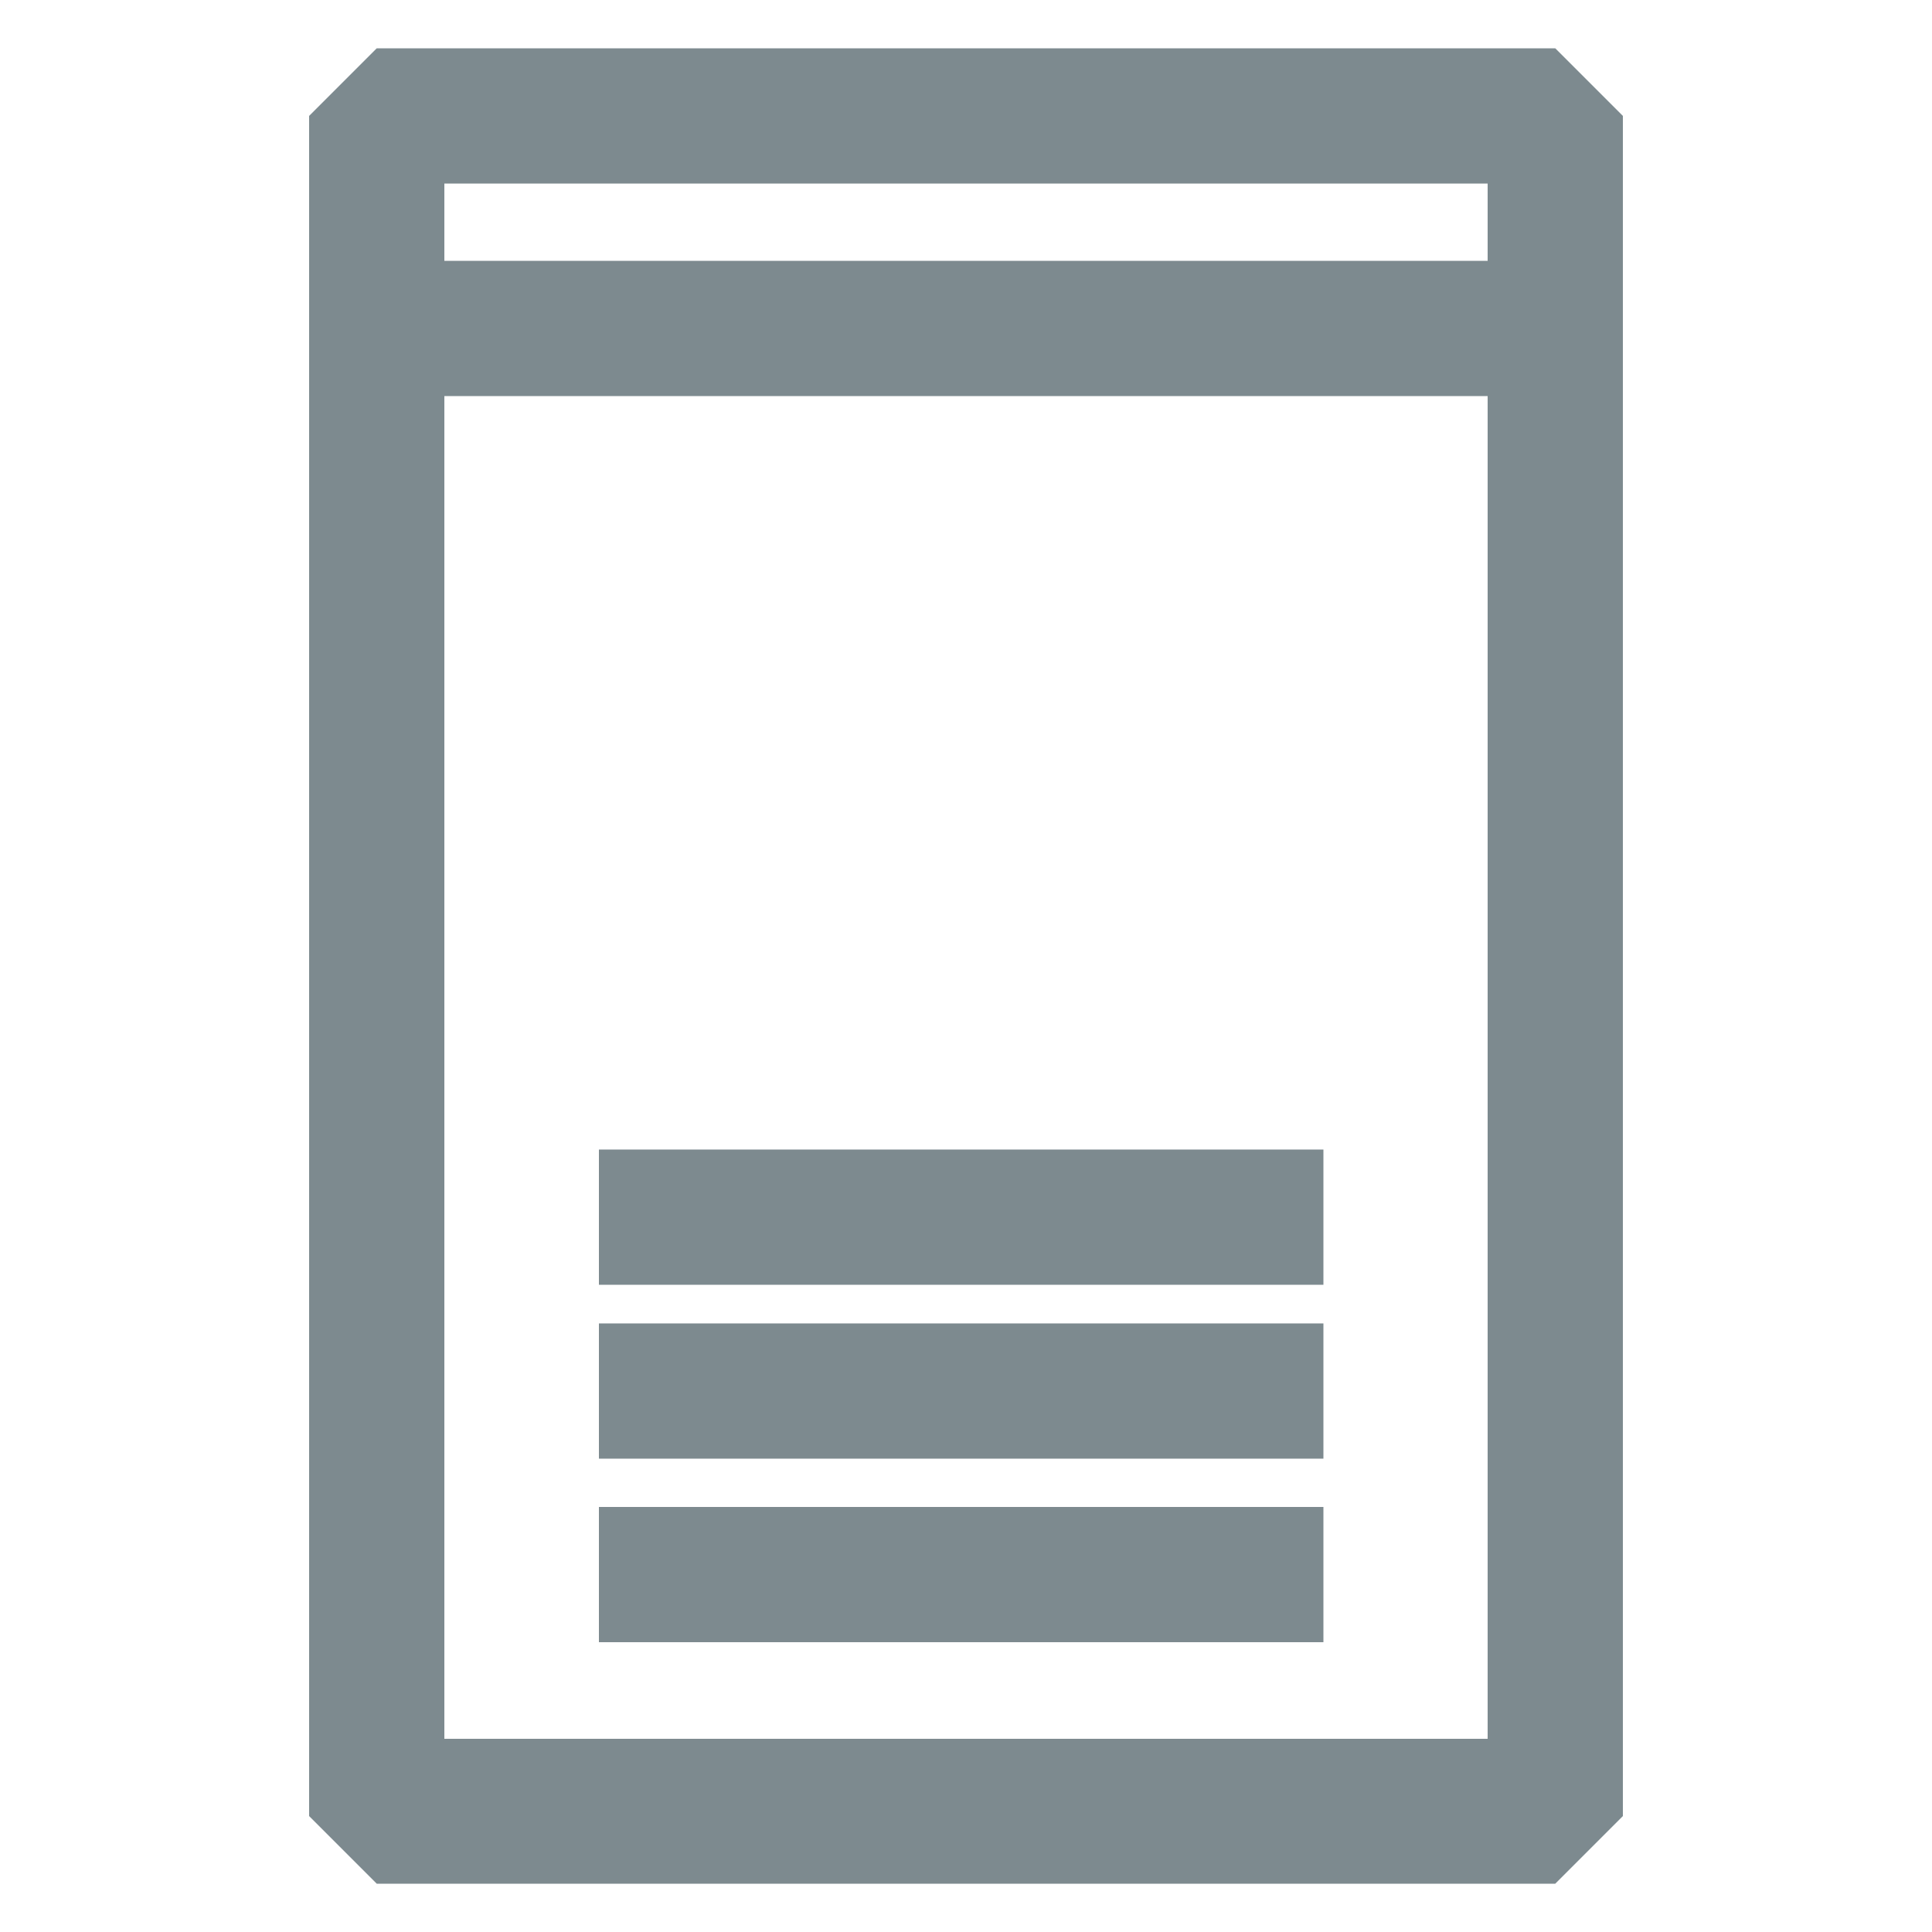<?xml version="1.0" encoding="utf-8"?>
<svg xmlns="http://www.w3.org/2000/svg" data-name="Слой_1" id="__1" version="1.1" viewBox="0 0 20 20">
  
  <defs>
    <style>
      .st0 {
        mask: url(#mask);
      }

      .st1 {
        fill: none;
        isolation: isolate;
        opacity: .7;
        stroke: #7d8a8f;
        stroke-linejoin: bevel;
        stroke-width: 1.7px;
      }

      .st2 {
        fill: #7d8a8f;
      }

      .st3 {
        fill: #fff;
      }
    </style>
    <mask height="24.7" id="mask" maskUnits="userSpaceOnUse" width="21.9" x="244.4" y="-2.5">
      <g id="path-31-outside-1_677_16623">
        <rect class="st3" height="24.7" width="21.9" x="244.4" y="-2.5"/>
        <path d="M257.1,3.9c-.4.4-.3,1-.4,1.5l-2.9-3.1-1.1-1.1c-.4-.4-1-.5-1.6-.3-.3.1-.6.3-.8.6,0,0,0,.1,0,.2,0,0,0,.1,0,.2-.1,0-.3-.1-.5-.2,0,0,0,0,0,0-.2,0-.4,0-.6,0,0,0,0,0,0,0,0,0,0,0,0,0-.7.2-1.2.9-1,1.7,0,0,0,.2,0,.3,0,.1.2.3.2.4-.2,0-.4.2-.6.3-.3.3-.5.8-.5,1.3,0,.4.2.6.4.9.2.2.4.4.6.7.1.1.3.3.4.4-.8.3-1.2,1.1-1,1.9.1.3.2.5.4.7,1,1.1,2.1,2.3,3.2,3.4.7.8,1.4,1.2,2.4,1.6.6.2,1.5.3,2,.8.2.1.3.3.4.5,0,.3,0,.6.2.8.7.6,1.3,1.5,1.9,2.1.3.2.7.3,1,.1,1.7-1.5,3.3-3.1,4.9-4.6.2-.3.2-.7,0-1-.6-.6-1.2-1.4-1.8-2-.3-.3-.6-.4-.9-.3-.2-.2-.5-.5-.6-.7,0-.1,0-.3-.1-.5-.4-1.9-.7-3.8-1.1-5.6,0-.1,0-.3,0-.4-.4-1.1-1.7-1.4-2.5-.5ZM262.2,13.1l-2.3,2.2c-.3.4.2.9.6.7l2.3-2.2.6.6-4.6,4.3-1.8-1.9,4.6-4.3.6.6ZM258.7,4.6c0,0,0,.2,0,.3.5,2.1.7,4.3,1.2,6.4.2.4.5.6.7.9l-.2.2h0s-.6.5-.6.5l-3.1,2.9c-.4-.4-.8-.7-1.3-.9-1.4-.5-2.2-.5-3.3-1.6-1.2-1.2-2.3-2.5-3.5-3.8-.4-.7.4-1.4,1-.8.2.2.5.4.7.7,0,0,0,0,0,0,.5.5,1,1,1.5,1.5.5.3,1-.2.6-.7l-1.2-1.3h0s-2.3-2.5-2.3-2.5l-.6-.7c-.1-.3,0-.6,0-.7.1-.1.3-.2.5-.2.3,0,.4.2.6.3.8.8,1.6,1.7,2.3,2.5.5.5,1,1,1.5,1.5.5.3,1-.2.6-.7l-1.5-1.6-3.3-3.5c-.3-.4,0-.8.3-1,0,0,0,0,0,0,0,0,0,0,0,0,0,0,0,0,0,0,.2,0,.3,0,.5,0,0,0,0,0,0,0,0,0,0,0,.1,0,.2.2.3.3.5.5,0,0,0,0,0,0,.2.2.5.5.7.7,1.2,1.3,2.4,2.6,3.6,3.8.5.3,1-.2.6-.7l-3.9-4.1-.4-.4s0,0,0,0h0c0,0,0-.1,0-.2,0,0,0,0,0,0,0-.2,0-.4.2-.5,0,0,0,0,0,0,.2-.2.5-.2.8,0,.4.4.7.8,1.1,1.1,1.2,1.3,2.4,2.6,3.6,3.8.2.2.4.5.8.3.2,0,.3-.3.2-.5,0-.1-.2-.2-.2-.3,0,0,.2-1.4.2-1.6.1-.5.8-.5,1,0Z"/>
      </g>
    </mask>
  </defs>
  <path class="st1" d="M236.7,15.9v1.9h-10.1v-1.9M236.7,15.9l4.2-6-3.2-4.8-2.6-1.1-1.1-1.6h-2.4M236.7,15.9v-6l-1.6-2-3.4-1.1M226.6,15.9l-3.7-6,3.2-4.8,2.1-1.1,1.1-1.6h2.4M226.6,15.9v-6l1.6-2,3.4-1.1M231.6,2.4v4.2"/>
  <path class="st2" d="M208.8,18.9l-3.9-1.8-.3-.9,4.3-9.7-.4-2.4h.6c0-.1-.6-.4-.6-.4l1.1-2.2.9-.3,6.8,3.1.3.9-1.2,2.2-.6-.3.3.6-2.1,1.3-4.4,9.5-.9.3ZM206.1,16.2l2.7,1.2,3.9-8.5-2.8-1.3-3.8,8.6ZM210.2,6.3l3.3,1.6.9-.6-4.5-2,.2,1ZM209.6,6.7h0ZM210,3.8l5.6,2.5.5-1-5.6-2.5-.5,1.1ZM210.5,11.5l-1.2-.5,1-2.2,1.2.5-1,2.2Z"/>
  <path class="st2" d="M184.3,10.2l.2-.3v-.6s-1.4-2.9-1.4-2.9v-.2c-.1,0-1.7-1.7-1.7-1.7l-.3-.2h-.1s-.7-.9-.7-.9l-.5-.2-1.6.2-.4.2h0s-1.8-3.2-1.8-3.2l-.9-.2-5.1,3-.2.9,4.2,7.3v.3s-1.8,6.9-1.8,6.9l.6.8h6.7l.6-.5,1.4-5.4h1.4c0,0,.4-.3.4-.3l1.3-1.4.2-.6-.2-1ZM180.6,4.9h0s0,0,0,0h0ZM180.7,5.7l1.3,1.4,1.2,2.5h-.8c0,0-1.5-.7-1.5-.7l-.6-1.1v-1.6s.4-.5.4-.5ZM174.9,11.9v-.8s0-.4,0-.4l2.8-1.6.6.6v.7c.1,0-3.5,2.1-3.5,2.1v-.6ZM170.9,4.1l4-2.4,1.8,3.1-.4.5v.5c-.1,0,.2,1.9.2,1.9l.2.3h.2c0,.1-2.7,1.7-2.7,1.7l-3.3-5.7ZM178.7,18.1h-5.4l1-3.7,4.6-2.7v.2c0,0,.3.4.3.4l.9.7-1.3,5.1ZM182.2,12.1h-1.2c0,0-1-.7-1-.7v-.4c0,0,0,0,0,0h0c0-.1-.4-1.7-.4-1.7l-.2-.3-1.7-1.7-.3-1.4,1-1.2h1.1c0,0,.3.2.3.2l-.6.6-.2.4v2s.1.3.1.3l.8,1.4.2.2,1.8,1h.4c0,0,.8,0,.8,0v.3c0,0-.8,1-.8,1Z"/>
  <g>
    <path class="st2" d="M16.1.5H3.9l-.7.7v17.6l.7.7h12.2l.7-.7V1.2l-.7-.7ZM15.4,1.9v.8H4.6v-.8h10.8ZM4.6,18.1V4.1h10.8v13.9H4.6Z"/>
    <rect class="st2" height="1.4" width="7.5" x="6.2" y="11.9"/>
    <rect class="st2" height="1.4" width="7.5" x="6.2" y="13.7"/>
    <rect class="st2" height="1.4" width="7.5" x="6.2" y="15.6"/>
  </g>
  <g>
    <path class="st2" d="M346.5,13h-7.2l-1.7-1.7v-5.6h1.3l-.6-3.3,3.1-.9,1.5,2.7,1.5-2.7,3.1.9-.6,3.3h1.3v5.6l-1.7,1.7ZM339.9,11.8h6.2l1-1v-3.9h-1.6l.7-3.6-1.1-.3-2.1,3.9-2.1-3.9-1.1.3.7,3.6h-1.6v3.9l1,1Z"/>
    <path class="st2" d="M336.1,8.7l-2.6-1.9v-.9c0,0,3.1-3,3.1-3l1,.5-.6,4.9-1,.4ZM334.8,6.2l1.2.9.3-2.2-1.4,1.3Z"/>
    <path class="st2" d="M350,8.7l-.9-.3-1.2-4.8,1-.6,3.7,2.9v1s-2.6,1.9-2.6,1.9ZM349.5,4.9l.5,2.3,1.2-.9-1.8-1.4Z"/>
    <path class="st2" d="M345.1,18.8h-4.1l-.6-.4-1.4-4.2.6-.8h7l.6.8-1.4,4.2-.6.4ZM341.5,17.6h3.2l1-3h-5.3l1,3Z"/>
  </g>
  <g>
    <path class="st2" d="M325.8,10.2s0,0,0,0h0c0,0,0,0,0,0,0-.1-.2-.3-.3-.4,0-.1-.2-.2-.3-.3l1.9-1.3h0c.2-.2.3-.4.3-.6,0-.2,0-.4-.2-.6-.1-.2-.3-.3-.4-.5h0c-.1-.2-.2-.3-.3-.4,0-.1-.1-.2-.1-.2,0,0,0-.1,0-.3,0-.2,0-.4,0-.6,0-.8,0-1.5-.5-2.2-.5-.9-1.4-1.5-2.4-1.6-1-.1-2,.2-2.8.8-1,.9-1.2,2-1.2,3v.9c0,.2-.2.4-.4.5,0,0-.1.1-.2.2-.1.1-.2.2-.3.3-.1.1-.3.4-.3.6,0,.2,0,.5.3.7l1.9,1.3s0,0-.1.2h0c0,.2-.1.2-.2.3,0,.1-.2.2-.2.3,0,0,0,0,0,.1,0,0,0,0,0,.1,0,.2,0,.4.3.5.2,0,.4,0,.6-.1,0,0,.3-.3.5-.5,0-.1.2-.2.3-.3,0,0,.1-.2.2-.2,0-.2.1-.4,0-.6,0-.2-.2-.3-.3-.5h0c-.3-.2-.6-.5-.9-.7h0c-.3-.2-.6-.4-.8-.6,0-.1.2-.2.3-.3h0c0-.2.2-.3.3-.4.2-.2.4-.5.5-1,0-.3,0-.6,0-.8,0,0,0-.1,0-.2,0-.3,0-.7.1-1,.1-.4.3-.7.6-1,0,0,0,0,0,0,0,0,0,0,.2,0,0,0,.2-.2.3-.2,0,0,0,0,0,0,0,0,0,0,.1-.1.6-.3,1.2-.4,1.8-.1,0,0,.1,0,.2,0,0,0,0,0,0,0h0s0,0,0,0c0,0,0,0,0,0l.3.2h0c.1,0,.2.1.3.2h0s0,0,0,0c0,0,0,0,0,0,.2.2.3.4.5.6h0c.2.4.2.8.2,1.2,0,.2,0,.4,0,.5h0c0,.3,0,.5,0,.7,0,.4.3.7.5,1,0,.1.2.2.3.3h0c0,.2.2.3.3.4-.3.2-.6.4-.9.6h0c-.4.3-.7.5-1,.7h0c-.3.3-.3.7-.2,1,0,0,0,.1.2.2,0,.1.2.2.3.3,0,.1.2.2.3.3,0,0,.1.2.2.2.1,0,.2.1.3.1s.2,0,.3,0c.2-.1.3-.3.2-.6,0,0,0,0,0-.1Z"/>
    <path class="st2" d="M331.1,17.7c0,0,0-.1,0-.2,0,0,0-.1,0-.2,0-.4,0-.7-.4-1.1,0,0,0,0,0,0h0s0,0,0,0c0,0,0,0,0,0,0,0,0,0,0,0,0,0,0,0,0,0,0,0,0-.1,0-.2h0c0-.1,0-.2.1-.3,0,0,0-.2,0-.2,0-.3,0-.6-.1-.8,0-.1-.1-.2-.2-.3h0c0-.1-.1-.2-.2-.3,0,0-.1-.2-.2-.3,0,0,0-.1-.1-.2,0,0,0,0,0,0h0s0,0,0-.1c0,0,0-.1,0-.2h0c0-.2,0-.3,0-.4,0-.2,0-.4,0-.6,0-.1-.1-.3-.2-.4h0c0-.2-.1-.3-.2-.4-.1-.3-.3-.5-.4-.8,0-.1,0-.2-.1-.4,0-.1,0-.3-.2-.4,0-.2-.2-.5-.5-.7,0,0-.2-.2-.3-.2,0,0-.1,0-.2-.1,0,0-.1,0-.2,0h0c-.2,0-.3,0-.4.2,0,.1-.1.3-.1.4,0,.2.1.3.2.3,0,0,0,0,.1,0h0s0,0,.1,0c0,0,.1.1.2.2,0,0,.1.2.2.4,0,.1,0,.2.1.4h0c0,.2,0,.3.1.4h0c.1.3.2.5.3.7,0,.1.1.2.2.3h0c0,.2.1.3.2.4,0,.1,0,.3-.1.5h0c0,.3-.1.5-.1.7,0,.2.1.4.2.5h0c.1.3.3.5.5.8,0,.1.2.2.2.3,0,0,0,.2,0,.3h0c0,.1,0,.2-.1.3,0,.2-.1.5,0,.8h0c0,.2.2.3.2.3h0c0,0,.1.1.2.2h0c0,.1,0,.3,0,.5,0,.2,0,.4,0,.5h0s0,0,0,0c0,0,0,0,0,0,0,0,0,0-.2,0,0,0-.1,0-.2,0,0,0-.1,0-.2,0h0c-.2,0-.4,0-.6,0h0c-.1,0-.2,0-.3,0h0c-.1,0-.3,0-.4,0,0,0,0,0,0,0,0-.1,0-.2-.1-.3h0c0-.3-.1-.5-.2-.6-.1-.5-.2-1.1-.3-1.8,0-.1,0-.3,0-.4,0-.4-.1-.8-.2-1.2v-.2s0-.2,0-.2c0,0,0,0,0,0h0c0-.2,0-.2,0-.3,0-.2-.1-.3-.2-.4h0c-.2-.1-.3-.1-.5,0-.2,0-.2.2-.2.4h0c0,.5.2,1.1.3,1.6.1.8.2,1.6.4,2.3,0,.5.2,1.1.5,1.7.1.2.2.4.4.5.1,0,.3.1.5.1h0c.2,0,.4,0,.5,0h0c.2,0,.3,0,.4,0,.1,0,.3,0,.4,0h0c.2,0,.4,0,.6,0,.5,0,.8-.3.9-.6.1-.3,0-.5,0-.7Z"/>
    <path class="st2" d="M324.2,7.2c.4-.5.5-1.1.5-1.9h0c0-.3,0-.7-.3-.9,0-.1-.2-.2-.4-.3-.2,0-.3,0-.5,0-.1,0-.3,0-.5.1h0c0,0-.2,0-.2.1,0,0-.1,0-.2,0,0,0,0,0-.2,0,0,0-.2,0-.2,0h0c0,0-.1,0-.2-.1-.1,0-.2,0-.2,0-.1,0-.3,0-.4,0h0c-.3,0-.5.2-.6.5,0,.2-.1.4-.1.6h0c0,.8,0,1.4.3,1.8.3.5.8.8,1.5.9,0,0,.2,0,.3,0,.7,0,1.2-.2,1.6-.7ZM323.7,6.2h0c0,.3-.3.5-.6.6-.3,0-.6,0-.9,0-.2,0-.4-.3-.5-.5,0-.2-.1-.4,0-.8,0,0,0-.2,0-.3,0,0,0,0,0-.1.1,0,.2,0,.3.1h.1c.2.1.4.2.6.2h0c.2,0,.4,0,.6-.1,0,0,.1,0,.2,0,.1,0,.2,0,.3,0,0,.4,0,.8,0,1.1Z"/>
    <path class="st2" d="M321.7,17.3c-.3-.1-.6-.2-1-.1-.4,0-.7.2-.9.4,0,0-.1.2-.2.3,0,0,0,.1-.1.2,0,0,0,.1,0,.2,0,.2,0,.4,0,.5,0,.1.2.2.4.2s0,0,0,0c.2,0,.3-.2.4-.3,0,0,0,0,0-.1h0c0-.1,0-.2,0-.2,0,0,.2-.1.3-.1.1,0,.3,0,.4,0h0s0,0,0,0h0c0,0,0,0,.1.1.2,0,.4,0,.6,0,0,0,.1-.2.2-.3,0,0,0-.2,0-.3-.1-.2-.3-.3-.4-.4Z"/>
    <path class="st2" d="M325.1,17.4c-.3-.2-.7-.3-1.1-.2h-.1c-.2,0-.4.2-.6.3-.1,0-.2.2-.2.3,0,.1,0,.3,0,.4.1.2.5.3.7.2,0,0,0,0,.1,0,0,0,0,0,0,0,0,0,0,0,0,0,0,0,0,0,.2,0h0c.1,0,.2,0,.3,0,0,0,0,0,.1.1,0,0,0,.1.1.2h0c0,0,0,.2.1.2.1.2.3.2.4.2s.2,0,.2,0c.2,0,.3-.3.2-.6-.1-.4-.4-.7-.7-.9Z"/>
    <path class="st2" d="M318,12.2h0c.1-.1.2-.2.3-.2.1,0,.2-.2.2-.2,0-.2,0-.4,0-.5-.1-.2-.3-.2-.5-.2h0s0,0-.1,0c0,0,0,0-.1,0-.1,0-.2.1-.4.2-.1,0-.3.2-.4.2-.1,0-.2.1-.2.2-.2.2-.4.4-.4.7,0,0,0,.3,0,.4,0,.1,0,.3.1.4h0c0,.2.2.2.3.3,0,0,0,0,0,0,.1,0,.2,0,.3-.1.2-.2.2-.4.1-.6,0,0,0,0,0,0,0,0,0-.1,0-.2,0,0,0,0,0,0,0,0,0,0,0,0,0,0,.1-.1.2-.1,0,0,.2,0,.2-.1Z"/>
    <path class="st2" d="M328.6,12.2s0,0,0,0c0,0,0,0,0,0,0,0,0,0,0-.1,0,0,0,0-.1-.1h0s0,0,0,0c0,0,0-.1-.2-.2,0,0-.3-.2-.5-.3-.1,0-.2-.1-.3-.2,0,0,0,0-.1,0,0,0,0,0,0,0-.2,0-.5,0-.6.2,0,.2,0,.4.1.6,0,0,.1,0,.2.2,0,0,.2,0,.3.1h0c.1,0,.2.1.3.2,0,0,0,0,.1,0,0,0,0,0,0,0,0,0,0,0,0,.1,0,0,0,0,0,.1,0,0,0,0,0,0,0,.2,0,.4.1.6,0,0,.2.1.4.1s0,0,0,0c.2,0,.3-.1.4-.3,0-.1.1-.3.1-.5,0-.1,0-.2,0-.3,0,0,0-.2,0-.2h0Z"/>
    <path class="st2" d="M319.8,15.8c-.2.3-.2.5,0,.7,0,0,.2.2.4.2s.2,0,.4-.1c.2-.2.4-.3.6-.5h0c.2-.2.4-.4.6-.5h0c.2-.2.2-.4,0-.6-.1-.2-.4-.3-.6-.2l-1.4,1.1h0Z"/>
    <path class="st2" d="M325.2,12.8c-.2-.1-.3-.3-.5-.5h0c-.2-.3-.4-.5-.6-.7h0c0,0-.2-.2-.4-.2h0c-.2,0-.3.1-.4.3,0,.2,0,.3,0,.5l1.3,1.3h0c.1,0,.2.1.3.1s.2,0,.3-.1c.2-.1.3-.4,0-.6h0Z"/>
    <path class="st2" d="M320.7,13.6h0c.2-.2.4-.4.6-.6h0c.2-.3.4-.5.6-.6h0c.1-.2.1-.4,0-.5,0-.2-.3-.3-.5-.3-.1,0-.2,0-.3.2-.1,0-.4.3-.6.6-.1.1-.3.3-.4.4-.1.1-.2.2-.2.3-.2.3,0,.5,0,.7,0,0,.2.1.3.1s.2,0,.3-.1Z"/>
    <path class="st2" d="M324,14.6c-.2,0-.5,0-.6.3,0,.1,0,.2,0,.3,0,0,0,.2.1.2,0,0,.1.1.2.2h0c0,0,0,.1.1.1,0,0,.2.1.3.2.2.2.4.4.7.5h0s0,0,0,0c0,0,0,0,.1,0,0,0,.1,0,.2,0,.2,0,.3,0,.4-.2.1-.2.1-.4,0-.6,0,0-.2-.2-.4-.4,0,0-.2-.1-.2-.2h0c0,0-.1-.1-.2-.1,0,0,0,0-.1,0,0,0-.1-.1-.2-.2,0,0-.1-.1-.2-.2,0,0,0,0,0,0h0s-.2,0-.2,0Z"/>
    <path class="st2" d="M328.4,15.1c-.1,0-.3,0-.4.2,0,0-.1.1-.1.2,0,0,0,.1,0,.2,0,0,0,.2.2.3h0c0,0,0,0,0,0,0,0,.1.1.2.2,0,0,.2.2.2.3.1.1.2.2.4.2s.2,0,.2,0c.2-.1.3-.3.2-.5h0c0,0,0,0,0,0,0,0,0,0,0,0,0,0,0,0,0,0,0,0-.1-.1-.2-.2,0,0-.1-.2-.2-.2,0,0,0-.1-.1-.1-.1-.1-.2-.2-.4-.2h0Z"/>
    <path class="st2" d="M318.9,12.6c-.2,0-.5,0-.6.4v.4c-.1,0,0,0,0,0,0,0,0,0,0,0,0,0,0,.2,0,.2,0,.4-.1.9-.2,1.4,0,.2,0,.3,0,.5,0,.6-.2,1.2-.3,1.8,0,0,0,.2,0,.3,0,0,0,.2-.2.4h0c0,.1,0,.2,0,.2,0,0,0,0,0,0,0,0,0,0,0,0,0,0-.2,0-.3,0h0c-.1,0-.2,0-.3,0h0c-.2,0-.5,0-.7,0,0,0-.2,0-.3,0h0c-.1,0-.2,0-.3,0,0,0,0,0,0,0,0,0,0,0,0,0,0-.2,0-.7.1-.9,0,0,0-.2.1-.2,0,0,0,0,0,0h0c0,0,0-.1.1-.2v-.2c.1,0,.1-.2.1-.3,0,0,0-.1,0-.2h0c0,0,0-.2,0-.2,0,0,0-.2-.1-.3,0,0,0-.2,0-.2,0,0,0,0,0,0,0,0,0,0,0,0,0,0,0,0,0,0,0,0,0,0,0,0,0,0,0-.1.1-.2h0c0-.2.1-.3.2-.3,0-.1.2-.3.3-.5.1-.2.2-.4.2-.6,0-.2,0-.4-.1-.6h0c0-.2-.1-.4-.1-.5h0c.3-.6.6-1.1.8-1.7,0-.1,0-.2.1-.3h0c0-.1,0-.2,0-.3,0-.2.2-.4.3-.5,0,0,0,0,.1,0h0s0,0,0,0c0,0,.2-.1.2-.3,0-.2,0-.4-.2-.5-.1-.1-.3-.1-.5,0h0c-.4.1-.7.5-.9,1-.1.2-.2.4-.3.6h0c0,.2-.1.4-.2.6,0,0-.1.2-.2.4,0,.1-.1.2-.2.4,0,.2-.2.3-.2.4,0,.2,0,.3-.1.4,0,.2,0,.4.1.6h0c0,.2.1.4.1.5,0,.1-.1.3-.2.4,0,0-.1.2-.2.3,0,0,0,.1-.1.2-.2.3-.4.7-.3,1.1,0,0,0,.1,0,.2v.2c.1,0,.2.2.2.2,0,0,0,0,0,0,0,0,0,0,0,0,0,0,0,0,0,0h0c0,0,0,.1,0,.1,0,0-.1.2-.2.3h0s0,0,0,0c0,0,0,0,0,0,0,0,0,0,0,.1,0,0,0,.2,0,.3h0c0,.1,0,.1,0,.1,0,.1,0,.2,0,.3h0c0,.5-.1.9.2,1.3.2.2.6.3.9.3.2,0,.3,0,.5,0,.1,0,.3,0,.4,0,.1,0,.3,0,.4,0,.1,0,.3,0,.4,0,0,0,.1,0,.2,0,.2,0,.5,0,.7-.3,0,0,.1-.2.2-.3,0-.1.1-.2.2-.4.1-.3.2-.6.3-.8.2-.7.3-1.5.4-2.2v-.2c.1-.7.2-1.4.4-2h0c0-.4-.2-.5-.4-.6Z"/>
    <path class="st2" d="M316.8,15h0c-.1,0-.2,0-.3.2,0,0,0,0,0,0h0c0,0,0,0,0,.1,0,0,0,0-.1.1,0,0-.1.1-.2.2,0,0-.1.1-.2.2,0,0,0,.1,0,.2,0,.2,0,.5.2.6,0,0,.2,0,.3,0s.2,0,.4-.1c0,0,.2-.3.4-.4,0,0,.1-.2.2-.3,0,0,.1-.2.1-.2,0-.2,0-.4,0-.5-.1-.1-.3-.2-.5-.2Z"/>
  </g>
  <path class="st2" d="M257.1,3.9c-.4.4-.3,1-.4,1.5l-2.9-3.1-1.1-1.1c-.4-.4-1-.5-1.6-.3-.3.1-.6.3-.8.6,0,0,0,.1,0,.2,0,0,0,.1,0,.2-.1,0-.3-.1-.5-.2,0,0,0,0,0,0-.2,0-.4,0-.6,0,0,0,0,0,0,0,0,0,0,0,0,0-.7.2-1.2.9-1,1.7,0,0,0,.2,0,.3,0,.1.2.3.2.4-.2,0-.4.2-.6.3-.3.3-.5.8-.5,1.3,0,.4.2.6.4.9.2.2.4.4.6.7.1.1.3.3.4.4-.8.3-1.2,1.1-1,1.9.1.3.2.5.4.7,1,1.1,2.1,2.3,3.2,3.4.7.8,1.4,1.2,2.4,1.6.6.2,1.5.3,2,.8.2.1.3.3.4.5,0,.3,0,.6.2.8.7.6,1.3,1.5,1.9,2.1.3.2.7.3,1,.1,1.7-1.5,3.3-3.1,4.9-4.6.2-.3.2-.7,0-1-.6-.6-1.2-1.4-1.8-2-.3-.3-.6-.4-.9-.3-.2-.2-.5-.5-.6-.7,0-.1,0-.3-.1-.5-.4-1.9-.7-3.8-1.1-5.6,0-.1,0-.3,0-.4-.4-1.1-1.7-1.4-2.5-.5ZM262.2,13.1l-2.3,2.2c-.3.4.2.9.6.7l2.3-2.2.6.6-4.6,4.3-1.8-1.9,4.6-4.3.6.6ZM258.7,4.6c0,0,0,.2,0,.3.5,2.1.7,4.3,1.2,6.4.2.4.5.6.7.9l-.2.2h0s-.6.5-.6.5l-3.1,2.9c-.4-.4-.8-.7-1.3-.9-1.4-.5-2.2-.5-3.3-1.6-1.2-1.2-2.3-2.5-3.5-3.8-.4-.7.4-1.4,1-.8.2.2.5.4.7.7,0,0,0,0,0,0,.5.5,1,1,1.5,1.5.5.3,1-.2.6-.7l-1.2-1.3h0s-2.3-2.5-2.3-2.5l-.6-.7c-.1-.3,0-.6,0-.7.1-.1.3-.2.5-.2.3,0,.4.2.6.3.8.8,1.6,1.7,2.3,2.5.5.5,1,1,1.5,1.5.5.3,1-.2.6-.7l-1.5-1.6-3.3-3.5c-.3-.4,0-.8.3-1,0,0,0,0,0,0,0,0,0,0,0,0,0,0,0,0,0,0,.2,0,.3,0,.5,0,0,0,0,0,0,0,0,0,0,0,.1,0,.2.2.3.3.5.5,0,0,0,0,0,0,.2.2.5.5.7.7,1.2,1.3,2.4,2.6,3.6,3.8.5.3,1-.2.6-.7l-3.9-4.1-.4-.4s0,0,0,0h0c0,0,0-.1,0-.2,0,0,0,0,0,0,0-.2,0-.4.2-.5,0,0,0,0,0,0,.2-.2.5-.2.8,0,.4.4.7.8,1.1,1.1,1.2,1.3,2.4,2.6,3.6,3.8.2.2.4.5.8.3.2,0,.3-.3.2-.5,0-.1-.2-.2-.2-.3,0,0,.2-1.4.2-1.6.1-.5.8-.5,1,0Z"/>
  <g class="st0">
    <path class="st2" d="M258.9,19.7c-.2,0-.5,0-.7-.2-.4-.3-.7-.7-1-1.1-.3-.3-.6-.7-.9-1h0c-.2-.3-.2-.6-.2-.9,0,0,0,0,0,0,0-.1-.2-.2-.3-.3-.4-.3-.9-.5-1.4-.6-.2,0-.4-.1-.6-.2-1.1-.4-1.7-.9-2.4-1.6-.9-1-2.1-2.2-3.2-3.4-.2-.3-.4-.4-.5-.8-.2-.8.1-1.6.9-2,0-.1-.2-.2-.3-.3h-.1c-.2-.3-.3-.5-.5-.7-.3-.3-.4-.6-.5-1,0-.5.1-1,.5-1.4.1-.1.3-.2.5-.3,0,0,0,0,0,0,0,0,0-.1-.1-.2,0,0,0-.2,0-.3-.2-.8.3-1.6,1.1-1.9,0,0,0,0,0,0,.2,0,.5,0,.7,0h0c.1,0,.3,0,.4.1,0,0,0,0,0,0,0,0,0-.1,0-.2.2-.3.5-.5.9-.7.6-.2,1.2,0,1.7.4l3.8,4.1c0,0,0-.1,0-.2,0-.4.1-.8.4-1.1h0c.4-.4.9-.6,1.5-.5.6.1,1,.5,1.2,1,0,0,0,.2,0,.3,0,0,0,0,0,.1.2,1,.4,1.9.5,2.9.2.9.3,1.9.5,2.8,0,0,0,0,0,.1,0,.1,0,.3,0,.3,0,.1.2.2.3.4,0,0,.2.2.3.3.4,0,.7,0,.9.3.3.3.7.7,1,1,.3.3.6.6.9.9h0c.3.4.3.8,0,1.2h0c-1.4,1.4-3.1,3-4.9,4.6h0c-.1,0-.3.1-.5.1ZM256.5,17.2c.3.3.6.6.9,1,.3.4.7.8,1,1.1.2.2.6.2.9.1,1.8-1.6,3.5-3.2,4.9-4.6.2-.3.2-.6,0-.9-.3-.3-.6-.6-.9-.9-.3-.3-.6-.7-1-1-.2-.2-.5-.3-.8-.2h0s0,0,0,0c0,0-.2-.2-.3-.3-.1-.1-.3-.3-.4-.4,0-.1,0-.3-.1-.4,0,0,0,0,0-.1-.2-.9-.4-1.9-.5-2.8-.2-.9-.3-1.9-.5-2.9,0,0,0,0,0-.1,0,0,0-.2,0-.2-.2-.5-.5-.8-1-.9-.5,0-.9,0-1.2.4h0c-.2.3-.3.6-.3,1,0,.2,0,.3,0,.5v.2s-4.2-4.4-4.2-4.4c-.4-.4-.9-.5-1.4-.3-.3.1-.6.3-.7.6,0,0,0,0,0,.1h0c0,0,0,.1,0,.2h0c0,.1-.1,0-.1,0-.1,0-.3-.1-.4-.1h0c-.2,0-.4,0-.6,0,0,0,0,0,0,0-.6.2-1.1.8-.9,1.6,0,0,0,.2,0,.3,0,0,0,.1.1.2,0,0,0,.1.1.2h0c0,.1-.1.2-.1.2-.2,0-.4.2-.5.3-.3.3-.5.8-.4,1.2,0,.4.2.6.4.9.1.2.3.3.5.5h.1c.1.3.2.4.4.6h.1c0,.1-.2.2-.2.2-.7.3-1.1,1-.9,1.7,0,.3.2.4.4.7,1.1,1.2,2.3,2.4,3.2,3.4.7.7,1.3,1.2,2.4,1.6.2,0,.4.1.6.2.5.1,1.1.3,1.5.7.1.1.2.2.3.3,0,0,0,0,.1.1h0s0,0,0,0c0,.3,0,.5.1.7ZM258.9,18.8l-1.9-2.1,4.8-4.4.7.8-2.4,2.3c-.1.2,0,.3,0,.4,0,0,.3.2.4,0l2.4-2.3.8.8-4.8,4.5ZM257.3,16.7l1.6,1.8,4.4-4.1-.5-.5-2.3,2.1c-.3.2-.6,0-.7,0-.2-.2-.2-.5,0-.7h0s2.2-2.1,2.2-2.1l-.4-.4-4.4,4.1ZM256.8,15.9h0c-.4-.5-.8-.8-1.2-1-.4-.1-.7-.2-1-.3-.8-.2-1.5-.5-2.3-1.3-.7-.7-1.3-1.4-1.9-2-.5-.6-1.1-1.2-1.6-1.7h0c-.3-.4-.1-.8.1-1,.2-.2.7-.3,1,0,.2.2.4.4.7.7h0c0,0,0,0,0,0,.4.4.9,1,1.4,1.5.2.1.4,0,.5,0,0-.1.1-.3,0-.5l-1.2-1.3-3-3.2c-.1-.3,0-.6.1-.9.1-.2.3-.2.6-.2.3,0,.5.2.6.3h0c.7.7,1.3,1.4,1.9,2.1l.4.5c.4.5.9,1,1.4,1.5.2.1.4,0,.5,0,0-.1.1-.3,0-.5l-4.8-5.1c-.1-.2-.2-.4-.1-.7,0-.2.2-.4.4-.5,0,0,0,0,0,0,0,0,0,0,0,0,.2,0,.4,0,.6,0h0s0,0,.1,0c.2.2.3.3.5.5h0s0,0,0,0c.2.2.4.5.7.7.5.5,1,1,1.4,1.5.7.7,1.4,1.5,2.1,2.3.2.1.4,0,.5,0,0-.1.1-.3,0-.5l-4.3-4.6h0c0,0,0-.2,0-.3h0c0-.2,0-.5.2-.6,0,0,0,0,0,0,.2-.2.6-.2,1,0,.3.3.7.7,1.1,1.1.4.4.8.8,1.2,1.3.8.9,1.6,1.7,2.4,2.6h0c.2.3.3.4.6.3.1,0,.2-.3.2-.4,0,0,0-.1-.1-.1,0,0,0,0,0-.1,0,0,0-.2,0-1,0-.3,0-.6,0-.7h0s0,0,0,0c0-.3.3-.4.5-.4.3,0,.5.1.6.4,0,0,0,.2,0,.2,0,0,0,0,0,0,.2.9.4,1.8.5,2.8.2,1.2.4,2.4.7,3.6,0,.2.2.4.4.5,0,.1.2.2.3.3h0c0,0-.3.4-.3.4l-.6.5-3.2,3ZM248.8,9.4c.5.6,1.1,1.1,1.6,1.7.6.7,1.3,1.4,1.9,2,.8.8,1.4,1,2.2,1.2.3,0,.7.2,1,.3.5.2.9.5,1.2.9l3-2.8.6-.5v-.2c0,0,0-.2,0-.2-.2-.2-.3-.4-.5-.6h0c-.3-1.2-.5-2.4-.7-3.6-.2-.9-.3-1.8-.5-2.7,0,0,0,0,0,0,0,0,0-.1,0-.2h0c0-.2-.3-.3-.4-.2-.2,0-.3.1-.3.3,0,.1,0,.3,0,.7,0,.3-.1.7-.1.8,0,0,0,0,0,0,0,0,.1.1.1.2,0,.2,0,.5-.3.7-.4.2-.6,0-.8-.2h0c-.8-.9-1.6-1.8-2.4-2.6-.4-.4-.8-.8-1.2-1.3-.4-.4-.8-.8-1.1-1.1-.3-.2-.5-.2-.7,0,0,0,0,0,0,0-.1.1-.2.3-.1.4h-.1s.1,0,.1,0c0,0,0,.1,0,.2h0s4.3,4.6,4.3,4.6c.2.3.2.6,0,.8-.2.2-.5.3-.8,0h0c-.7-.8-1.4-1.5-2.1-2.3-.5-.5-1-1-1.4-1.5-.2-.2-.5-.5-.7-.7,0,0,0,0,0,0-.2-.2-.3-.3-.5-.5,0,0,0,0,0,0h0c-.2-.1-.3-.1-.4,0h0c-.2,0-.3.2-.3.3,0,.2,0,.3,0,.5l4.8,5.1c.2.3.2.6,0,.8-.2.2-.5.3-.8,0h0c-.5-.5-1-1.1-1.5-1.6l-.4-.5c-.6-.7-1.3-1.4-1.9-2h0c-.2-.2-.3-.3-.5-.3-.2,0-.3,0-.4.2-.1.2-.2.4,0,.6l2.9,3.2,1.2,1.3c.2.3.2.6,0,.8-.2.2-.5.3-.8,0h0c-.5-.5-1-1.1-1.5-1.6h0c0,0,0,0,0,0-.2-.3-.4-.4-.6-.6-.3-.3-.6-.2-.7,0-.2.1-.3.4,0,.7ZM257.6,6.2s0,0,0,0c0,0,0,0,0,0Z"/>
  </g>
  <g>
    <path class="st2" d="M286.2,12v-6.8l-.7-.7h-4.3l-.7.7v6.3l-3.4,2.5c-1.3.9-1.6,2.8-.7,4.1.9,1.3,2.8,1.6,4.1.7l6.3-4.6v-.9c.1,0-.7-1.1-.7-1.1ZM281.9,5.9h3v.9h-3v-.9ZM279.8,17.6c-.7.5-1.7.4-2.2-.4-.5-.7-.4-1.7.4-2.2l3.7-2.7.3-.5v-3.8h3v4.6c.1,0,.7.8.7.8l-5.8,4.2Z"/>
    <path class="st2" d="M279.6,9.6l-.9-1.1V1.6l-.7-.7h-4.3l-.7.7v6.3l-3.4,2.5c-1.3.9-1.6,2.8-.7,4.1.9,1.3,2.8,1.6,4.1.7l6.3-4.6v-.9ZM274.4,2.3h3v.9h-3v-.9ZM272.3,14c-.7.5-1.7.4-2.2-.4-.5-.7-.4-1.7.4-2.2l3.7-2.7.3-.5v-3.8h3v4.6c.1,0,.7.8.7.8l-5.8,4.2Z"/>
  </g>
  <g>
    <path d="M199.7,16.9h0s0,0,0,0ZM201.1,16.8h0s0,0,0,0h0Z"/>
    <path d="M200.9,12.6c0-.1,0-.2,0-.3v.3Z"/>
    <g>
      <path class="st2" d="M200.4.7h0c0,0,.5,11.6.5,11.6h0c0,0,0,.2,0,.3h0s0,0,0,0h0s.1,2.4.1,2.4v1c0,0,0,.6,0,.6h0s0,.1,0,.1h0s0,.5,0,.5v1.3c0,0,0,0,0,0v.4s0,.5,0,.5h0c0,0-4.3,0-4.3,0h0c0,0-1.7-9.9-1.7-9.9l-1.8,9.8h0c0,0-4.3,0-4.3,0h0c0,0,.9-18.8.9-18.8h0c0,0,10.3,0,10.3,0ZM197.7,18s0,0,0,.1c0,0,0,.2,0,.3,0,0,0,.2,0,.2,0,0,0,0,0,0h2.5c0-.1,0-.2,0-.2,0-.1,0-.2,0-.3,0,0,0,0,0,0,0,0,0,0,0,0h-2.6ZM190.2,18s0,0,0,0c0,0,0,.2,0,.2,0,0,0,.2,0,.2,0,0,0,0,0,0,0,0,.3,0,.5,0,.3,0,.6,0,.9,0,.3,0,.6,0,.8,0,.1,0,.2,0,.3,0,0,0,0,0,0,0v-.6c.1,0-2.5,0-2.5,0,0,0,0,0,0,0ZM193.6,3.3c-.1,1.5-1.4,2.6-2.8,2.8l-.5,10.9h2.8c0-.1,1.8-9.9,1.8-9.9h0s0,0,0,0c.2-.2.4-.3.7-.2.2,0,.4.3.4.6l1.7,9.5h2.1s0,0,0,0h.1s0,0,0,0h.4s-.1-2.7-.1-2.7v-.7s0,0,0,0l-.2-5v-2.4c-1.6,0-2.9-1.3-3-2.8h-1.1v2.4h-1v-2.4h-1.2ZM190.9,3.3c0,.5,0,1-.1,1.6,0,0,0,.1,0,.2,0,0,0,0,0,0,0,0,0,0,0,0h0s0,0,0,0c.4,0,.8-.3,1.2-.6.3-.3.6-.8.6-1.2h-1.7ZM197.7,3.3c0,.5.3.9.7,1.2.3.3.8.6,1.3.5v-1.8h-1.9ZM195.2,1.7h-1.1s-3.1,0-3.1,0v.6s8.6,0,8.6,0v-.7h-4.3Z"/>
      <path class="st2" d="M201.4,19.6h-4.4c0-.1-1.6-9.5-1.6-9.5l-1.7,9.5h-4.4v-.2s.9-18.9.9-18.9h10.5l.5,11.7c0,0,0,.2,0,.3h0s0,0,0,0l.3,5.9v1ZM197.1,19.5h4.2s0-.9,0-.9l-.3-5.9c0-.1,0-.2,0-.3l-.5-11.6h-10.2l-.9,18.7h4.2l1.8-9.8h.1s1.7,9.8,1.7,9.8ZM191.6,18.7s0,0,0,0c-.3,0-.6,0-.9,0-.2,0-.4,0-.5,0h0s0,0,0,0c0,0,0,0,0,0,0,0,0-.2,0-.2,0,0,0-.2,0-.3,0,0,0,0,0,0h0s0,0,0,0h2.7v.8c-.1,0-.2,0-.2,0,0,0,0,0,0,0,0,0-.2,0-.3,0-.2,0-.5,0-.8,0ZM190.2,18.5c0,0,.2,0,.4,0,.3,0,.6,0,.9,0,.3,0,.6,0,.8,0,.1,0,.2,0,.3,0,0,0,0,0,0,0v-.5c0,0-2.4,0-2.4,0,0,0,0,0,0,0,0,0,0,.1,0,.2,0,0,0,.2,0,.2,0,0,0,0,0,0ZM200.4,18.7h-2.5c0,0,0,0-.1-.1,0,0,0-.1,0-.2,0,0,0-.1,0-.2h0c0-.2,0-.2,0-.2h0c0,0,2.6,0,2.6,0,0,0,0,0,.1,0,0,0,0,0,0,.1,0,0,0,.2,0,.4v.2s0,.1,0,.1ZM197.9,18.6h2.4v-.2c0-.1,0-.2,0-.3,0,0,0,0,0,0h-2.5s0,0,0,0h0c0,.2,0,.2,0,.3,0,0,0,.1,0,.2,0,0,0,0,0,0ZM193,17h-2.8l.5-11.1h0c1.4-.2,2.6-1.3,2.7-2.7h0c0,0,1.3,0,1.3,0v2.4h.8v-2.4h1.2c.1,1.5,1.4,2.7,2.9,2.8h0s.4,11,.4,11h-2.8c0,0,0,0,0,0l-1.7-9.5c0-.3-.2-.4-.4-.5-.2,0-.4,0-.6.2h0s-1.8,9.8-1.8,9.8h0ZM190.3,16.9h2.6c0,0,1.8-9.9,1.8-9.9h0c.2-.3.5-.4.7-.3.2,0,.4.3.4.6l1.7,9.5h2.5s-.4-10.7-.4-10.7c-1.5-.1-2.8-1.3-2.9-2.8h-.9v2.4h-1.1v-2.4h-1.1c-.2,1.4-1.3,2.6-2.8,2.8l-.5,10.8ZM190.8,5.2h0s0,0,0,0h0s0,0,0,0c0,0,0,0,0-.1,0,0,0,0,0,0,0-.2,0-.4,0-.6,0-.3,0-.7,0-1h0c0,0,1.9,0,1.9,0h0c0,.5-.3.9-.6,1.3-.4.4-.8.6-1.2.7h0ZM191,3.3c0,.3,0,.6,0,.9,0,.2,0,.4,0,.6,0,0,0,0,0,0,0,0,0,0,0,.1.4,0,.8-.3,1.1-.6.3-.3.5-.7.6-1h-1.6ZM199.6,5.1c-.4,0-.9-.2-1.3-.6-.4-.3-.6-.8-.7-1.3h0c0,0,2,0,2,0v1.9c.1,0,0,0,0,0,0,0,0,0,0,0ZM197.8,3.3c.1.4.3.8.6,1.1.3.3.7.5,1.1.5v-1.6h-1.8ZM199.6,2.4h-8.8v-.8c0,0,4.4,0,4.4,0h0c0,0,0,0,0,0h4.3s.1.8.1.8ZM191,2.2h8.4v-.5h-8.4s0,.5,0,.5Z"/>
    </g>
    <path d="M201.2,19h0s0-.4,0-.4v.4Z"/>
  </g>
  <path class="st2" d="M393.4,6.4v-2.1l-.6-.6h-15.4l-.6.6v2.1l-1.4,9.5.6.7h7.5l.6-.5.9-3.3,2.1-.6.4-.4,1.3-4.8h3.4l1.1,8h-6.2l-.4-1.9-1.2.3.6,2.4.6.5h7.4l.6-.7-1.3-9.3ZM386.3,11.2l-2.1.6-.4.4-.8,3.2h-6.3l1.2-8.3h3.4l.9,3.4,1.2-.3-.8-3h4.9l-1.2,4.1ZM392.1,5.8h-14.2v-.9h14.2v.9Z"/>
  <path class="st2" d="M369.1,5.4h.6c0-.1-.2-.5-.2-.5l-.4.5ZM371.7,17.3v.6l.6-.8h-.6ZM369.1,17.3l-.5.4.5.2v-.6ZM367.7,15.5h-.6s.1.4.1.4l.5-.4ZM367.2,8.7h.6s-1.3,0-1.3,0h.6ZM366.6,17.8v.6l.6-.6h-.6ZM358.4,17.8h-.6s.6.6.6.6v-.6ZM357.8,8.7h.6s-1.3,0-1.3,0h.6ZM357.3,15.5l.5.4v-.4c.1,0-.5,0-.5,0ZM355.9,17.3v.6l.5-.2-.5-.4ZM353.2,17.3h-.6c0-.1.6.6.6.6v-.6ZM355.9,5.4l-.4-.5-.2.4h.6ZM359.7,2.4l.2-.6h-.6c0,.1.4.6.4.6ZM362.5,3.3l-.2.6h.4l-.2-.6ZM365.3,2.4l.4-.5h-.6c0-.1.2.5.2.5ZM369.1,5.4h-.6c0,.1,2.7,12,2.7,12h.6c0-.1.6-.3.6-.3l-2.7-11.8h-.6ZM371.7,17.3v-.6h-2.7v1.3h2.7v-.6ZM369.1,17.3l.5-.4-1.4-1.7-.5.4-.5.4,1.4,1.7.5-.4ZM367.7,15.5h.6s-.4-6.9-.4-6.9h-.6s-.6,0-.6,0l.4,6.9h.6ZM367.2,8.7h-.6s-.6,9.1-.6,9.1h.6s.6,0,.6,0l.6-9.1h-.6ZM366.6,17.8v-.6h-8.2v1.3h8.2v-.6ZM358.4,17.8h.6s-.6-9.2-.6-9.2h-.6s-.6,0-.6,0l.6,9.1h.6ZM357.8,8.7h-.6s-.4,6.8-.4,6.8h.6s.6,0,.6,0l.4-6.9h-.6ZM357.3,15.5l-.5-.4-1.4,1.7.5.4.5.4,1.4-1.7-.5-.4ZM355.9,17.3v-.6h-2.7v1.3h2.7v-.6ZM353.2,17.3h.6c0,.1,2.7-11.7,2.7-11.7h-.6c0-.1-.6-.3-.6-.3l-2.7,11.8h.6ZM355.9,5.4l.4.5,3.8-3-.4-.5-.4-.5-3.8,3,.4.5ZM359.7,2.4l-.2.6,2.8.9.2-.6.2-.6-2.8-.9-.2.6ZM362.5,3.3l.2.6,2.8-.9-.2-.6-.2-.6-2.8.9.2.6ZM365.3,2.4l-.4.5,3.8,3,.4-.5.4-.5-3.8-3-.4.5Z"/>
  <rect class="st2" height="10" transform="translate(819.2 -146) rotate(-73.7)" width="50" x="287.3" y="-624.1"/>
  <rect class="st2" height="50" transform="translate(188.2 79.5) rotate(-16.3)" width="10" x="367.3" y="-644.1"/>
  <path class="st2" d="M642.2-572h-23.1l-4-4v-15.4l4-4h23.1l4,4v15.4l-4,4ZM623.1-580h15.1v-7.4h-15.1v7.4Z"/>
  <path class="st2" d="M519.3-572h-23l-4-4v-15.4l4-4h23l4,4v15.4l-4,4ZM500.3-580h15v-7.4h-15v7.4Z"/>
  <path class="st2" d="M549-592.6h-4l4,4v-4ZM564.8-592.6h4l-4-4v4ZM564.8-575.2v4l4-4h-4ZM549-575.2v-4l-4,4h4ZM549-568.7v4l4-4h-4ZM530.8-568.7h-4l4,4v-4ZM530.8-599.1v-4l-4,4h4ZM549-599.1h4l-4-4v4ZM549-592.6v4h15.8v-8h-15.8v4ZM564.8-592.6h-4v17.4h8v-17.4h-4ZM564.8-575.2v-4h-15.8v8h15.8v-4ZM549-575.2h-4v6.5h8v-6.5h-4ZM549-568.7v-4h-18.2v8h18.2v-4ZM530.8-568.7h4v-30.3h-8v30.3h4ZM530.8-599.1v4h18.2v-8h-18.2v4ZM549-599.1h-4v6.5h8v-6.5h-4Z"/>
  <path class="st2" d="M599.3-564.6h-23.1l-4-4v-30.5l4-4h23.1l2.8,1.2,8.3,8.3,1.2,2.8v15l-1.4,3-8.3,7.2-2.6,1ZM580.3-572.6h17.6l5.8-5v-11.5l-5.9-5.9h-17.4v22.5Z"/>
  <path class="st2" d="M762.3-571.9l-20.6-11.9-2.5-4.3v-24.5l5-5h20.6l5,5v36.4l-7.5,4.3ZM749.3-591l10.6,6.1v-22.7h-10.6v16.6Z"/>
  <path class="st2" d="M880.2-571.9l-7.5-4.3v-36.4l5-5h20.6l5,5v24.5l-2.5,4.3-20.6,11.9ZM882.7-607.6v22.7l10.6-6.1v-16.6h-10.6Z"/>
  <path class="st2" d="M865.4-549h-88.4l-5-5v-62.1l5-5h88.4l5,5v62.1l-5,5ZM782.1-559h78.4v-52.1h-78.4v52.1Z"/>
  <polygon class="st2" points="856 -589.4 846 -589.4 846 -594 777.1 -594 777.1 -604 865 -604 865 -594 856 -594 856 -589.4"/>
  <path class="st2" d="M308.5,6h0v-2.6l-.8-.8h-14.5l-.8.8v13.3l.8.8h6l.7-.6.4-1.6c.2.7.4,1.3.6,1.8l.7.5h5.9l.8-.8V6s0,0,0,0ZM307.1,8.4l-1.7-1.7h1.7v1.7ZM294.1,4.2h13v1h-13v-1ZM295.9,6.7l-1.9,1.9v-1.9h1.9ZM298.8,16h-4.7v-5.3l4-4h1.6v5.8l-.9,3.5ZM302.4,16c-.2-.5-.3-1-.5-1.6-.2-.7-.4-1.3-.6-1.9v-5.9h2l3.9,3.9v5.5h-4.7Z"/>
  <path class="st2" d="M142.8-10.1h0v-2.6l-.8-.8h-14.5l-.8.8V.7l.8.8h6l.7-.6.4-1.6c.2.7.4,1.3.6,1.8l.7.5h5.9l.8-.8v-10.8s0,0,0,0ZM141.3-7.6l-1.7-1.7h1.7v1.7ZM128.4-11.9h13v1h-13v-1ZM130.2-9.4l-1.9,1.9v-1.9h1.9ZM133.1-.1h-4.7v-5.3l4-4h1.6V-3.6l-.9,3.5ZM136.6,0c-.2-.5-.3-1-.5-1.6-.2-.7-.4-1.3-.6-1.9v-5.9h2l3.9,3.9V0h-4.7Z"/>
</svg>